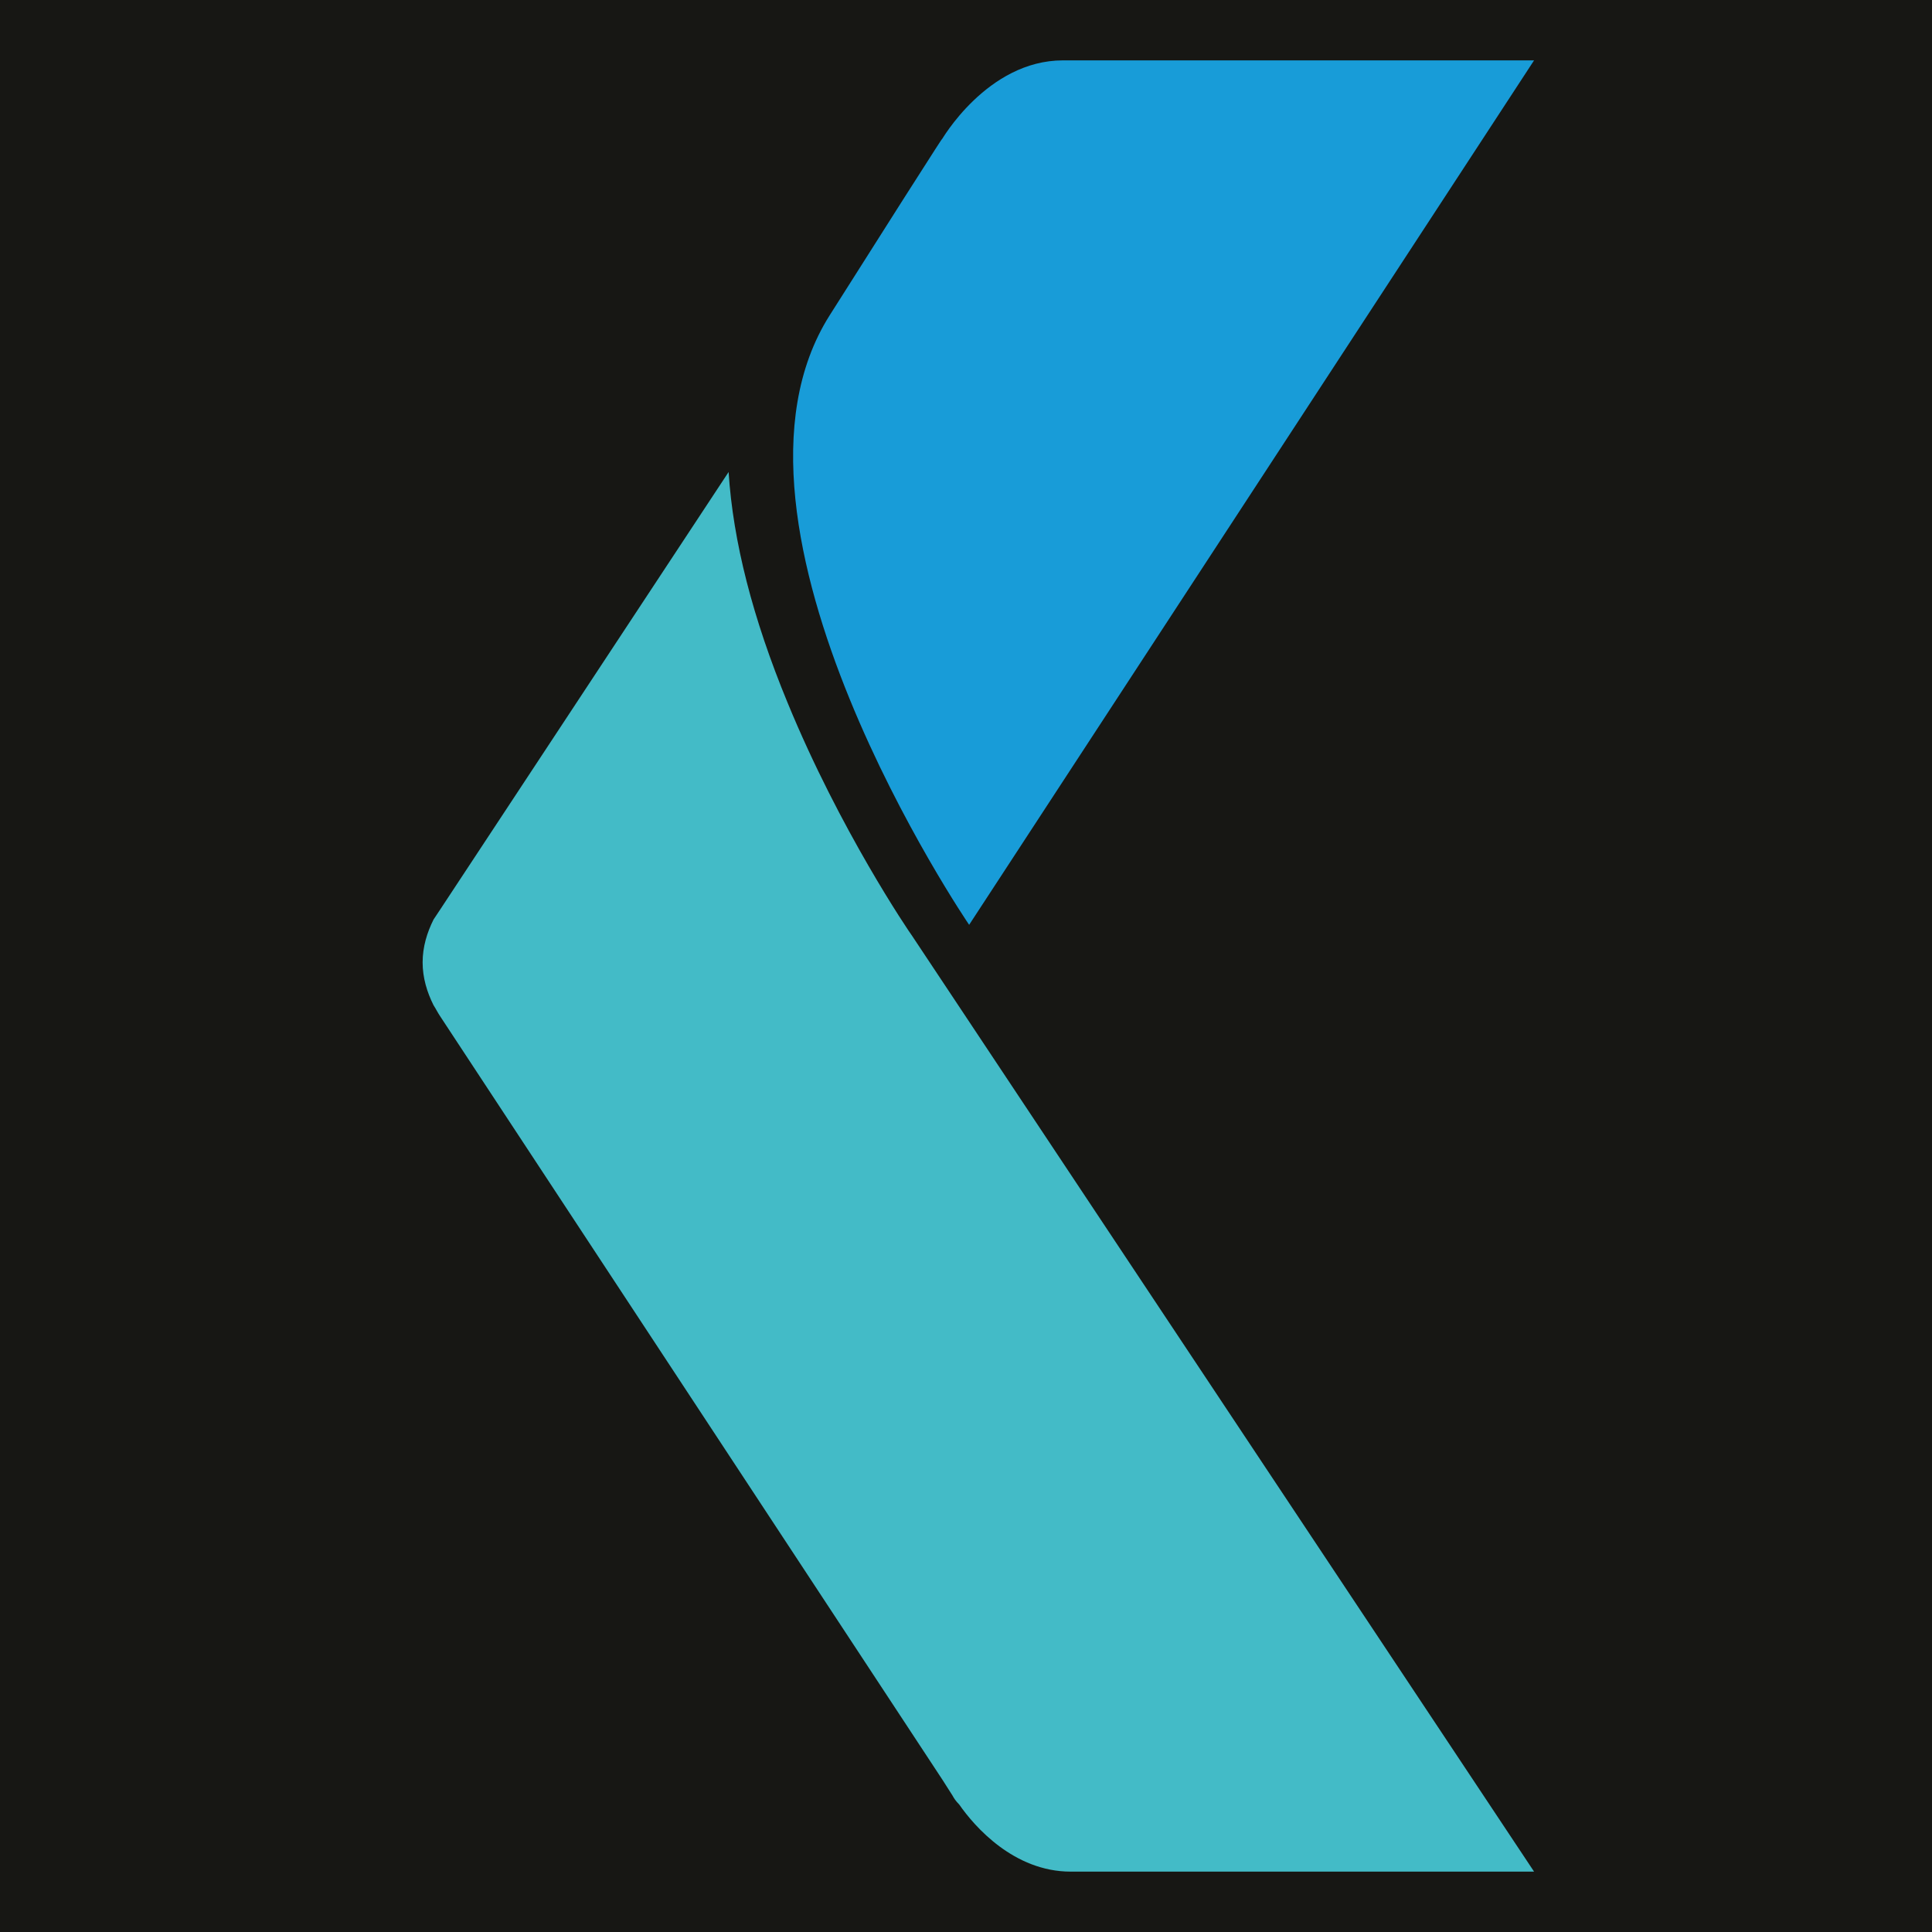 <?xml version="1.0" encoding="UTF-8"?> <svg xmlns="http://www.w3.org/2000/svg" width="32" height="32" viewBox="0 0 32 32" fill="none"> <rect width="32" height="32" fill="#171714"></rect> <path d="M16.052 15.318C16.052 15.318 11.541 8.701 13.741 5.224C15.942 1.748 15.59 2.327 15.59 2.327C15.59 2.327 16.348 1 17.606 1C18.863 1 25.409 1 25.409 1L16.052 15.318Z" fill="#189CD8"></path> <path d="M15.109 15.503C15.055 15.43 13.915 13.755 13.046 11.642C12.467 10.24 12.141 8.966 12.068 7.818L7.29 15.066C7.253 15.121 7.217 15.175 7.181 15.23C7.072 15.448 7 15.685 7 15.94C7 16.195 7.072 16.432 7.181 16.65C7.217 16.705 7.253 16.778 7.29 16.832L15.616 29.488C15.743 29.689 15.779 29.744 15.779 29.744C15.797 29.78 15.833 29.834 15.888 29.889C16.141 30.253 16.793 31 17.734 31H25.373H25.409L15.109 15.503Z" fill="#43BBC7"></path> </svg> 